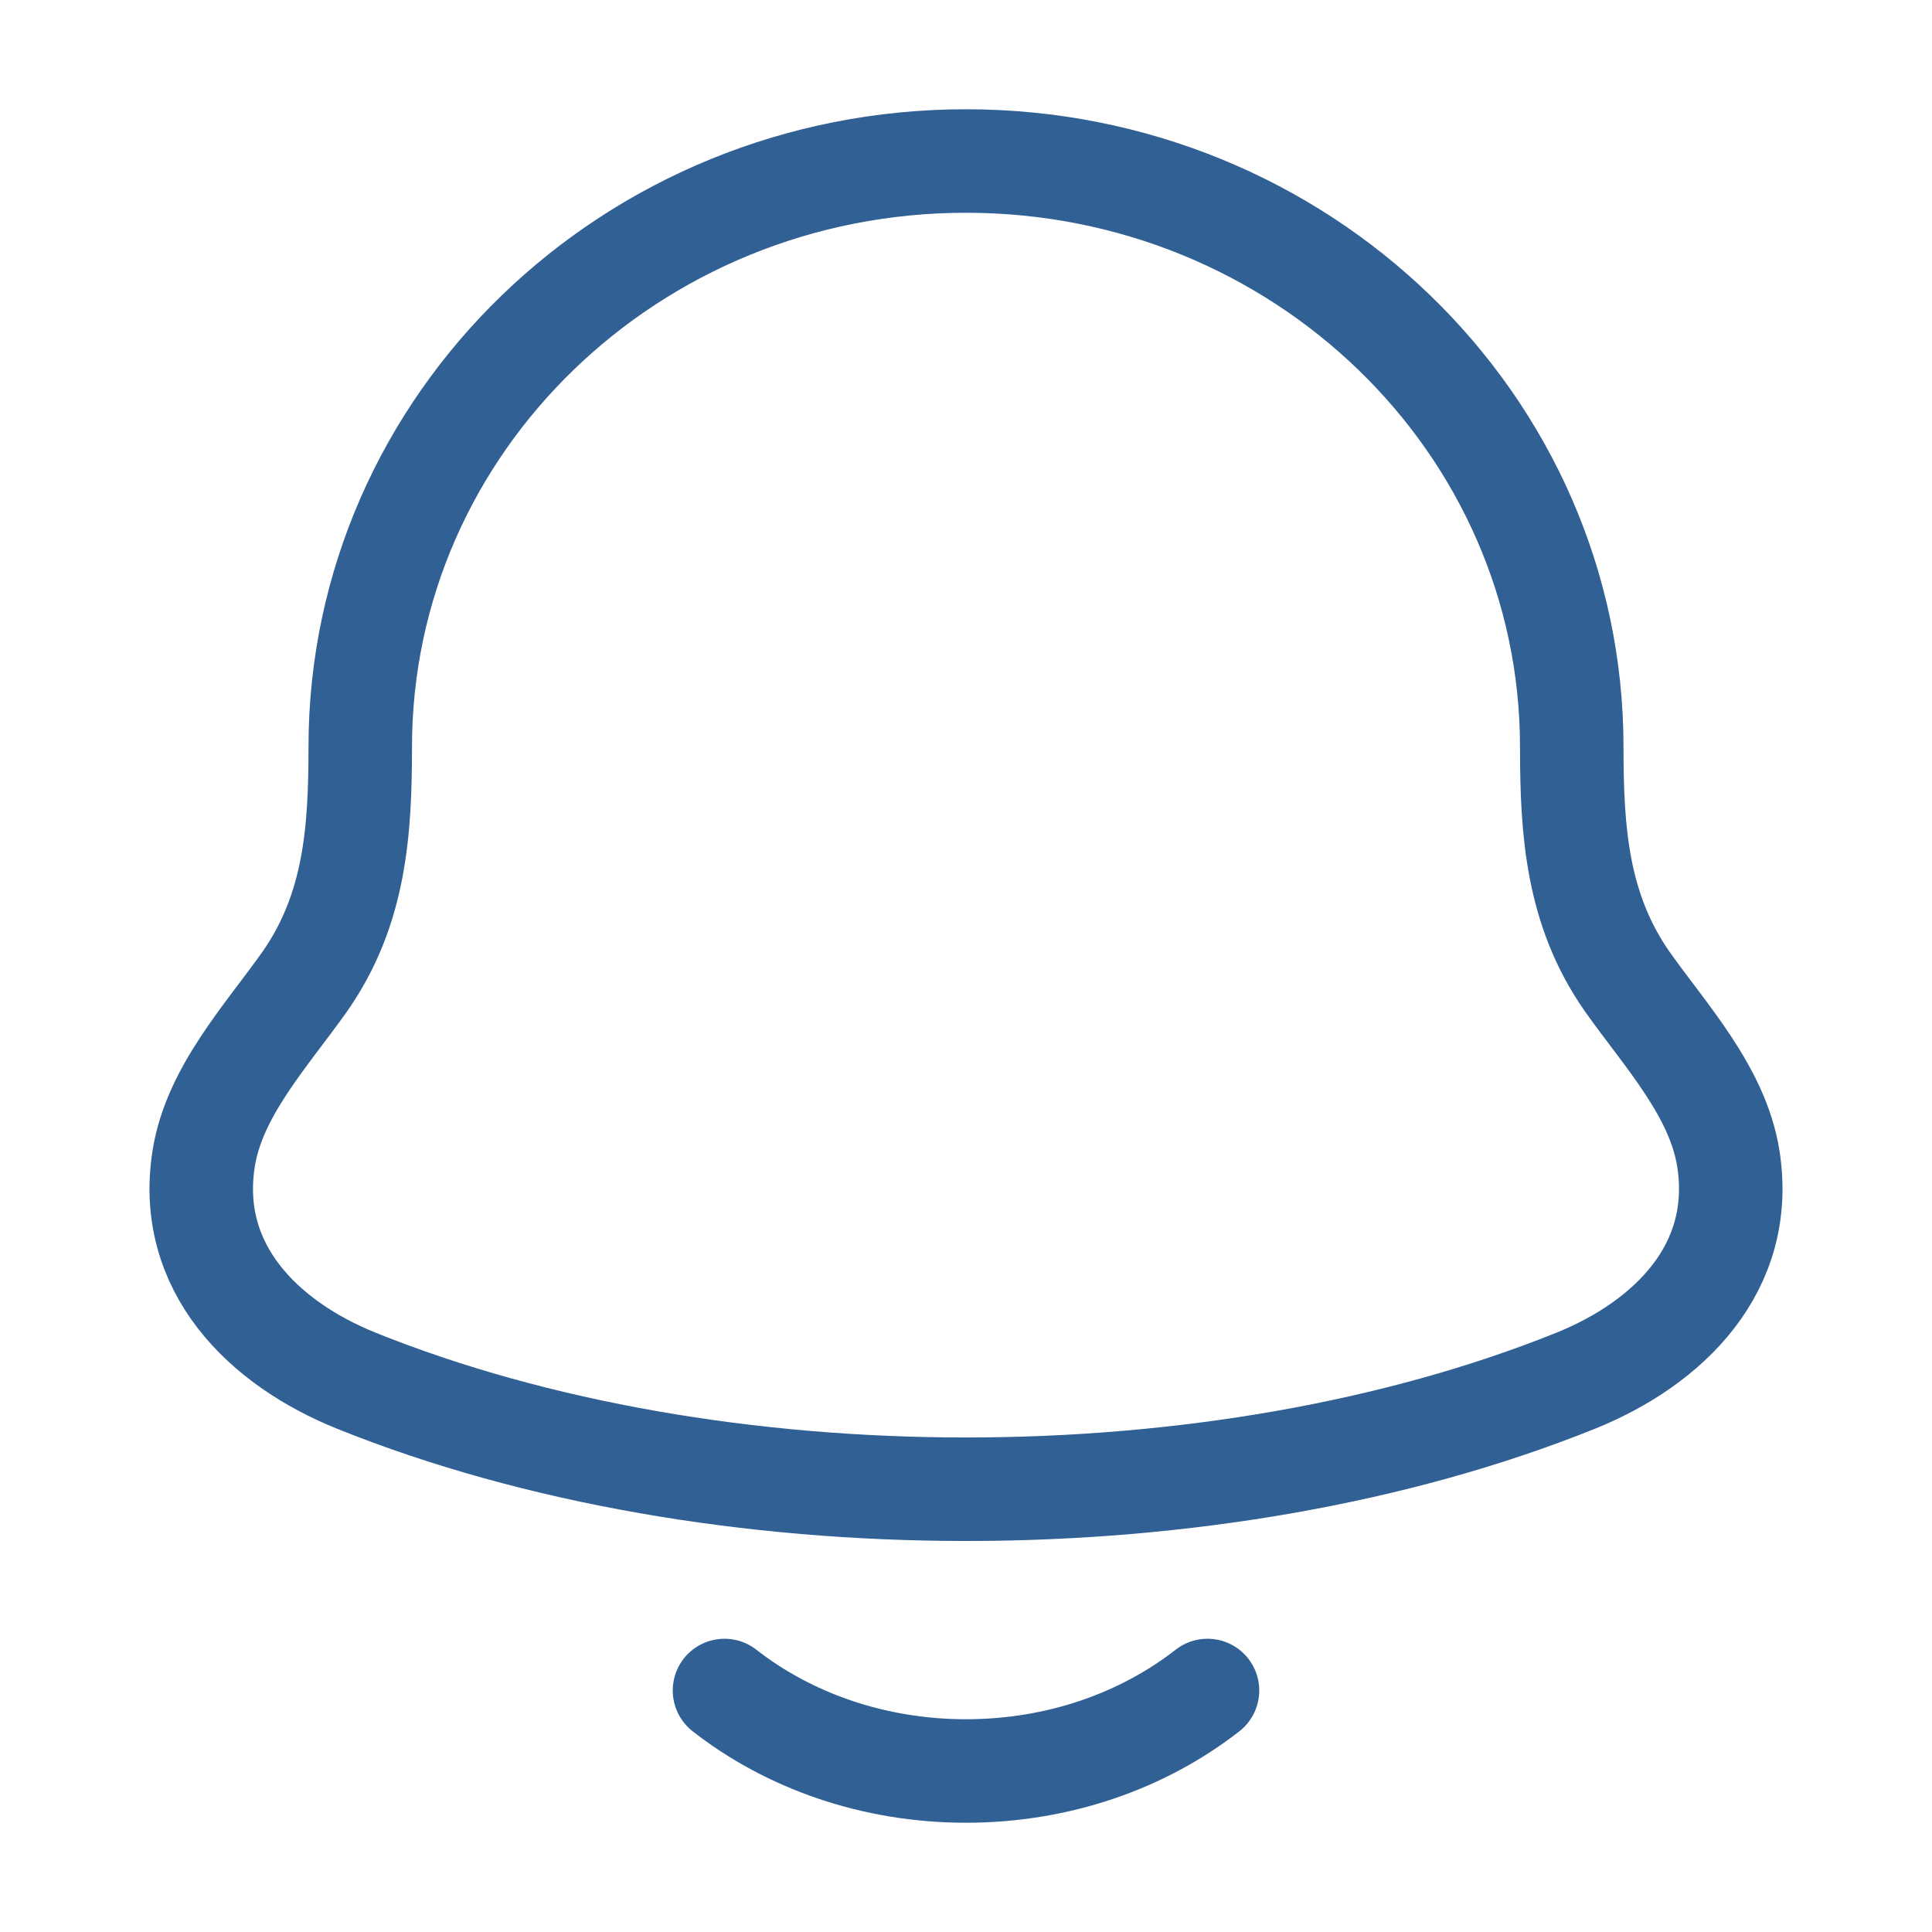 <svg width="56" height="56" viewBox="0 0 56 56" fill="none" xmlns="http://www.w3.org/2000/svg">
<path d="M5.903 33.586C5.407 36.743 7.625 38.934 10.342 40.026C20.755 44.213 35.246 44.213 45.659 40.026C48.375 38.934 50.593 36.743 50.097 33.586C49.792 31.646 48.284 30.03 47.167 28.453C45.704 26.361 45.559 24.079 45.558 21.652C45.558 12.271 37.697 4.667 28 4.667C18.303 4.667 10.442 12.271 10.442 21.652C10.442 24.079 10.296 26.361 8.833 28.453C7.716 30.03 6.208 31.646 5.903 33.586Z" stroke="#316095" stroke-width="3" stroke-linecap="round" stroke-linejoin="round"/>
<path d="M21 49C22.858 50.451 25.311 51.333 28 51.333C30.689 51.333 33.142 50.451 35 49" stroke="#316095" stroke-width="3" stroke-linecap="round" stroke-linejoin="round"/>
</svg>
